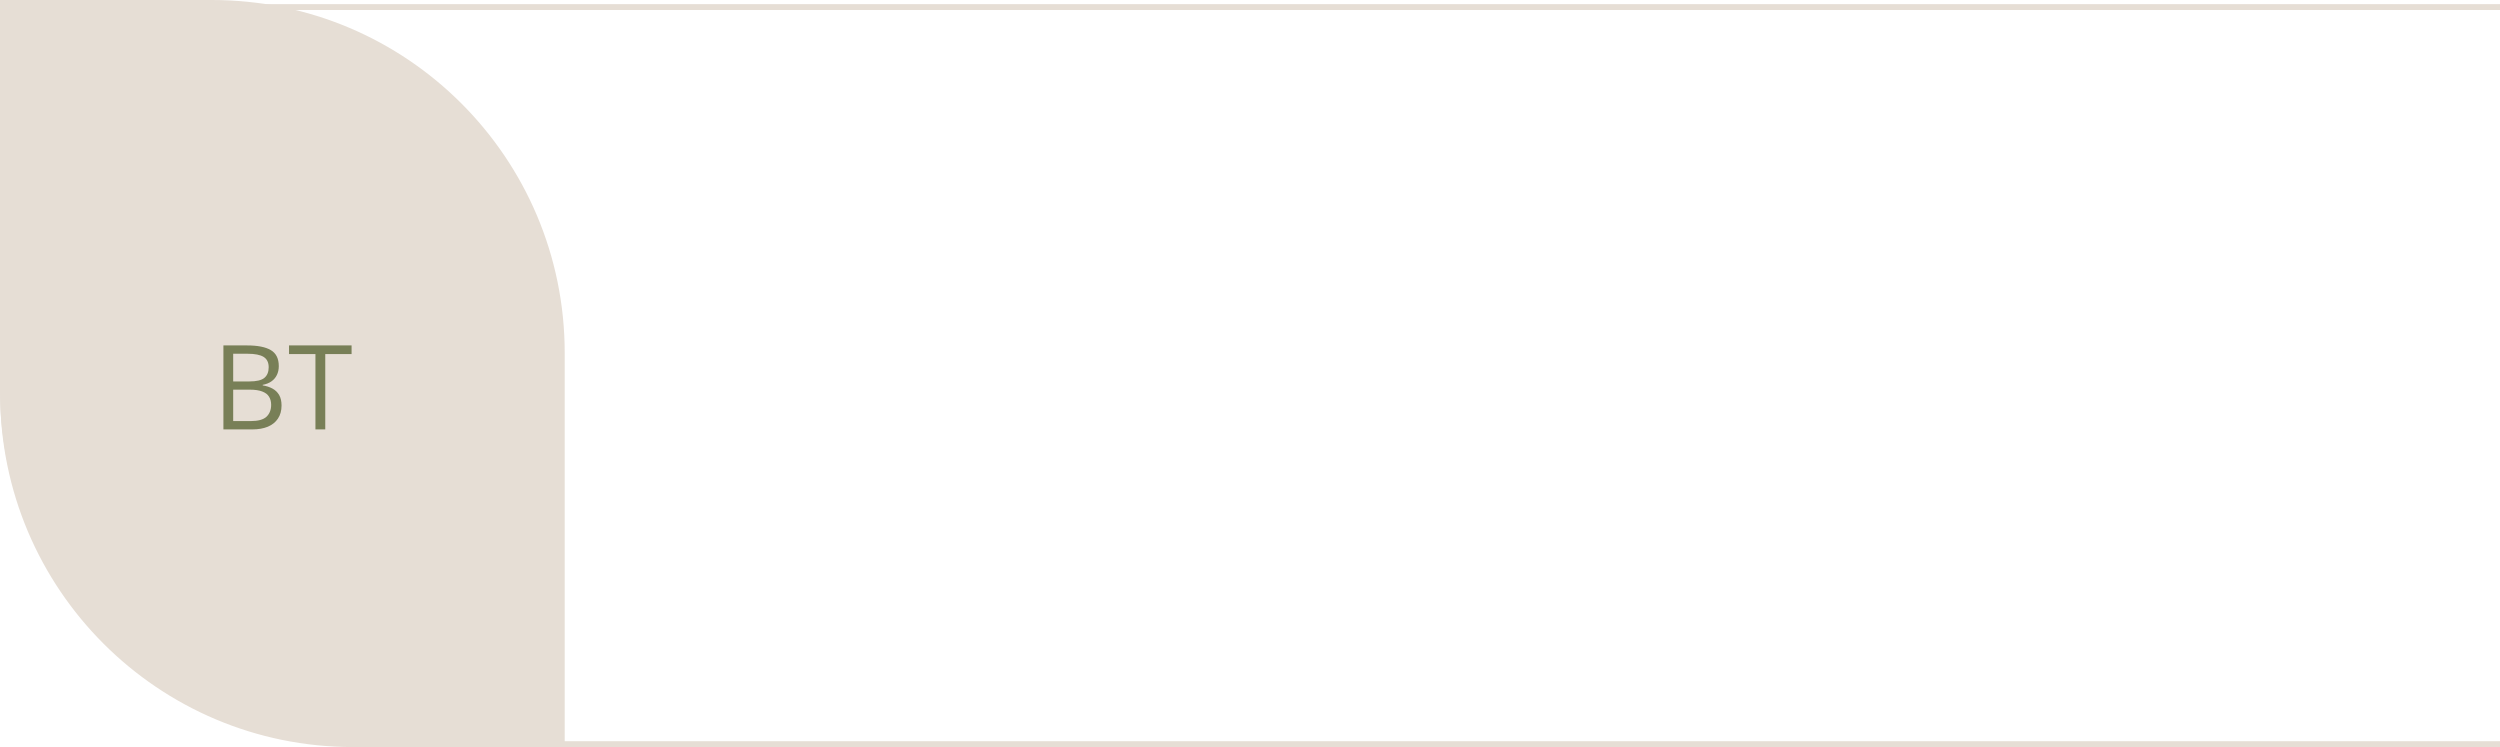 <?xml version="1.0" encoding="UTF-8"?> <svg xmlns="http://www.w3.org/2000/svg" width="425" height="127" viewBox="0 0 425 127" fill="none"><path d="M0 0H36C69.137 0 96 26.863 96 60V126.302H60C26.863 126.302 0 99.439 0 66.302V0Z" fill="#E6DED5"></path><path fill-rule="evenodd" clip-rule="evenodd" d="M673.772 0.702H1.027H0.027V1.702V67C0.027 100.137 26.89 127 60.027 127H654.245C664.144 127 673.599 125.102 682.267 121.65C682.094 121.361 681.923 121.07 681.754 120.778C673.24 124.148 663.959 126 654.245 126H60.027C27.442 126 1.027 99.585 1.027 67V1.702H673.772V0.702Z" fill="#E6DED5"></path><path d="M37.98 58.723H42.023C43.807 58.723 45.148 58.99 46.047 59.523C46.945 60.057 47.395 60.965 47.395 62.248C47.395 62.801 47.287 63.3 47.072 63.742C46.864 64.178 46.558 64.54 46.154 64.826C45.751 65.113 45.253 65.311 44.66 65.422V65.519C45.285 65.617 45.839 65.796 46.32 66.057C46.802 66.317 47.18 66.682 47.453 67.15C47.727 67.619 47.863 68.215 47.863 68.938C47.863 69.816 47.658 70.559 47.248 71.164C46.844 71.769 46.272 72.228 45.529 72.541C44.787 72.847 43.908 73 42.893 73H37.98V58.723ZM39.641 64.846H42.375C43.618 64.846 44.478 64.641 44.953 64.231C45.435 63.82 45.676 63.221 45.676 62.434C45.676 61.62 45.389 61.034 44.816 60.676C44.25 60.318 43.345 60.139 42.102 60.139H39.641V64.846ZM39.641 66.242V71.584H42.609C43.879 71.584 44.777 71.337 45.305 70.842C45.832 70.341 46.096 69.667 46.096 68.82C46.096 68.28 45.975 67.818 45.734 67.434C45.5 67.049 45.116 66.757 44.582 66.555C44.055 66.346 43.348 66.242 42.463 66.242H39.641ZM55.295 73H53.625V60.188H49.133V58.723H59.768V60.188H55.295V73Z" fill="#787F57"></path></svg> 